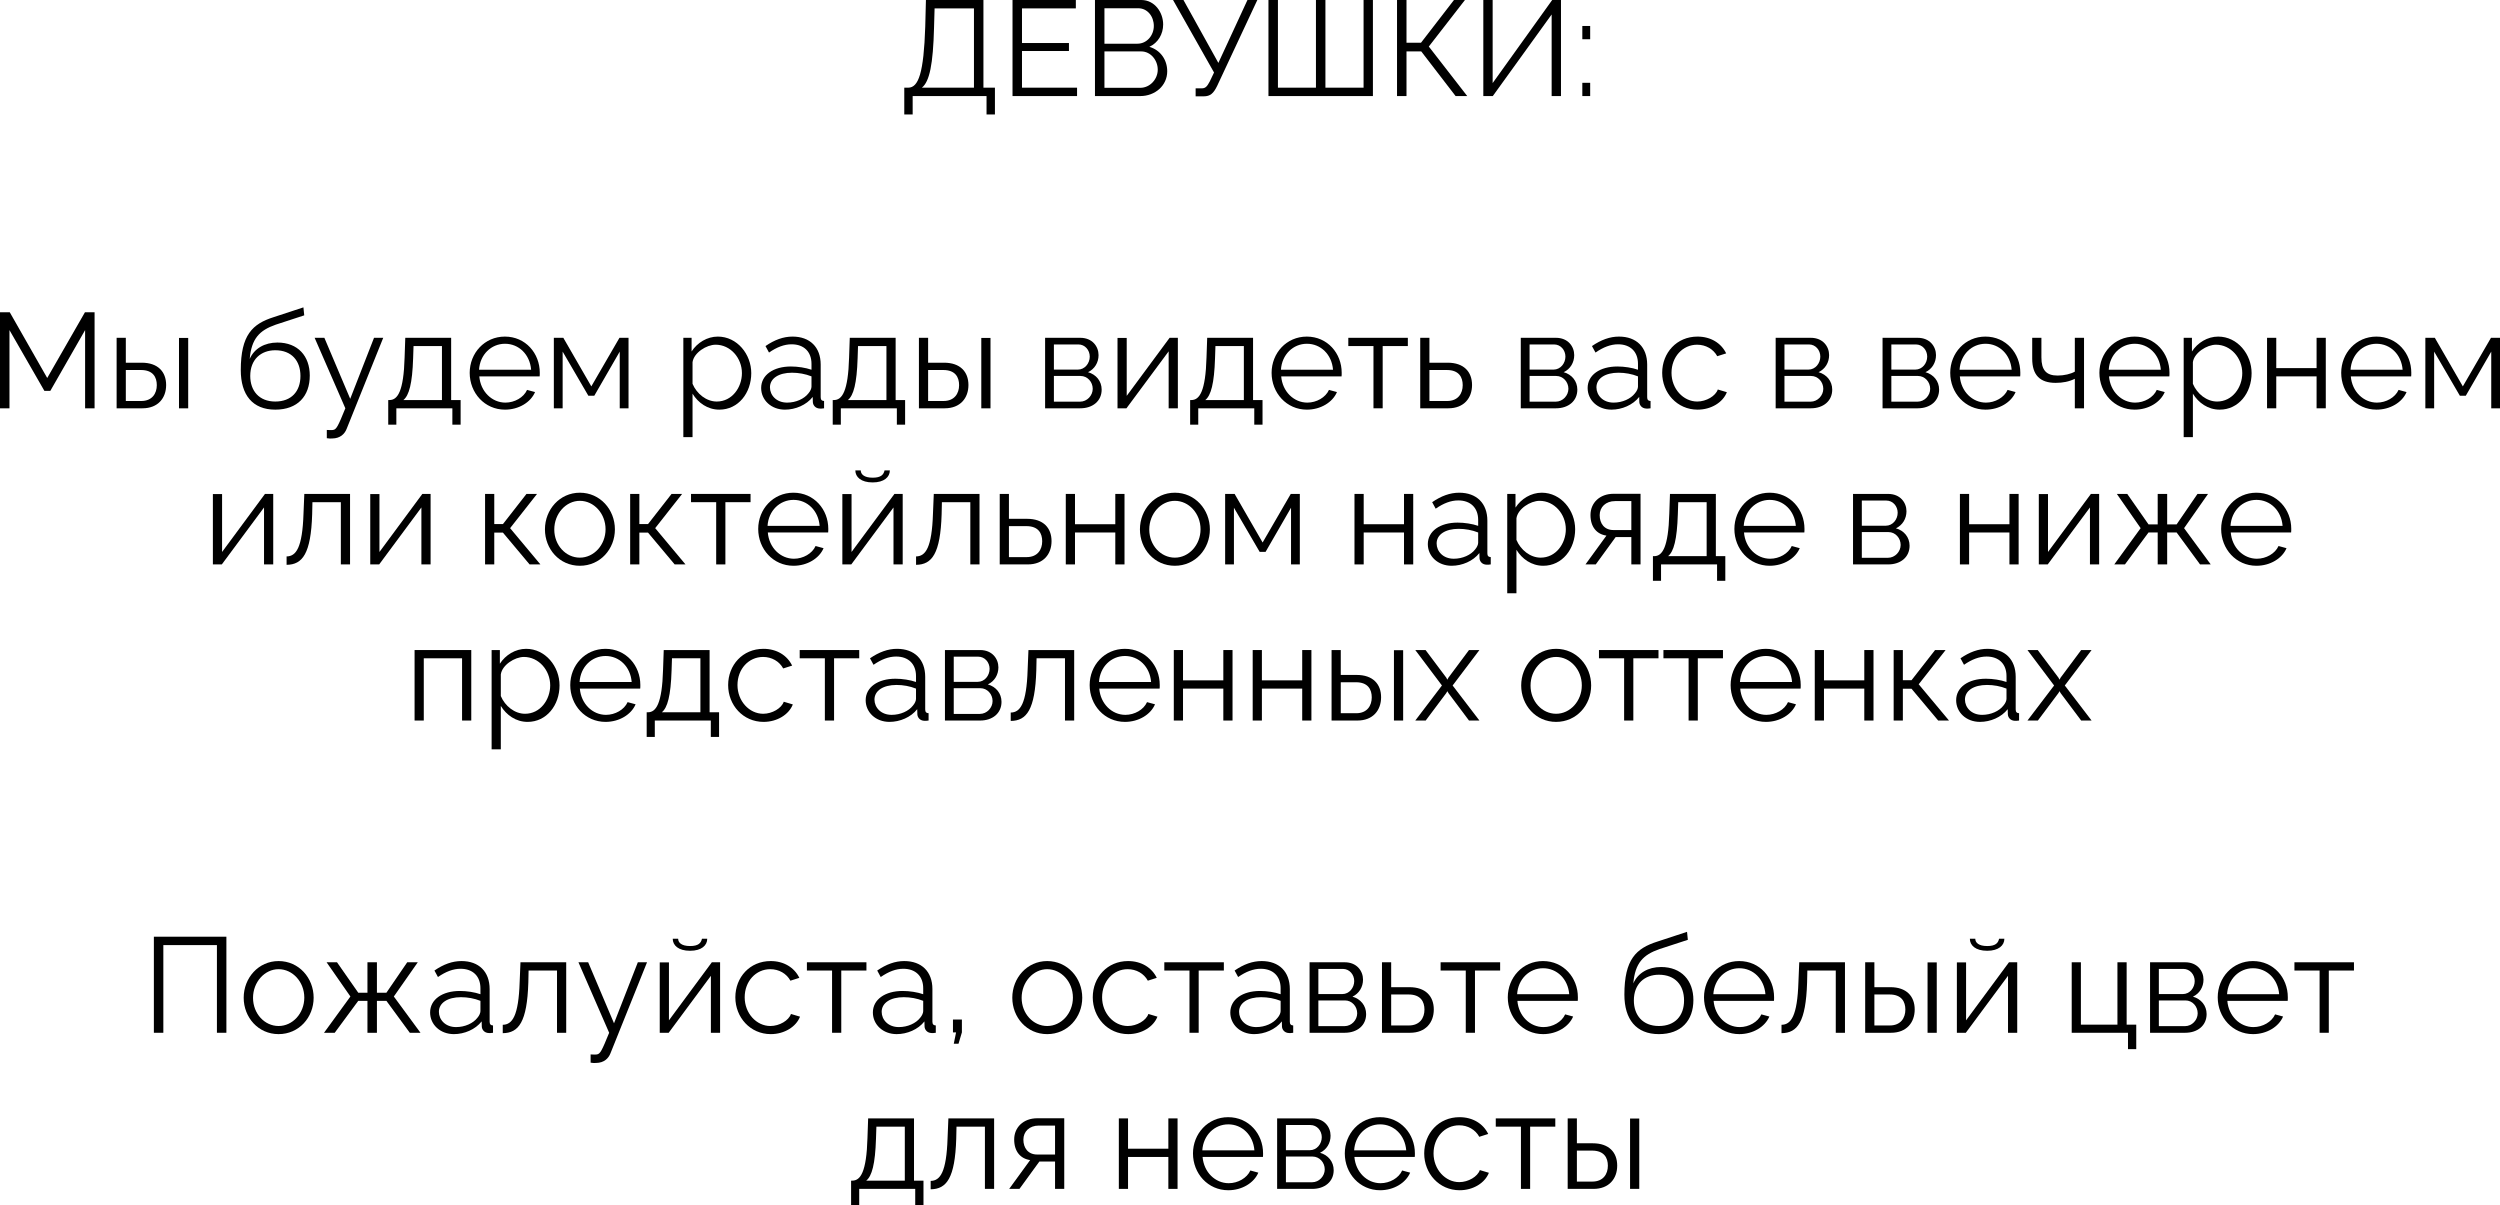 <?xml version="1.0" encoding="UTF-8"?> <svg xmlns="http://www.w3.org/2000/svg" viewBox="0 0 240.203 115.803" fill="none"><path d="M86.884 10.998V8.424H87.274C88.249 8.411 88.756 7.02 88.899 2.548L88.964 0H94.489V8.424H95.594V10.998H94.788V9.23H87.69V10.998H86.884ZM88.574 8.424H93.579V0.806H89.796L89.744 2.652C89.653 6.175 89.315 7.839 88.574 8.424Z" fill="black"></path><path d="M103.485 8.424V9.23H97.284V0H103.368V0.806H98.194V4.134H102.705V4.901H98.194V8.424H103.485Z" fill="black"></path><path d="M109.561 9.23H105.206V0H109.652C110.952 0 111.758 1.196 111.758 2.353C111.758 3.276 111.264 4.121 110.432 4.498C111.485 4.81 112.148 5.733 112.148 6.851C112.148 8.229 110.978 9.23 109.561 9.23ZM106.116 0.793V4.199H109.288C110.198 4.199 110.861 3.393 110.861 2.496C110.861 1.56 110.237 0.793 109.366 0.793H106.116ZM109.652 4.94H106.116V8.437H109.561C110.497 8.437 111.238 7.605 111.238 6.695C111.238 5.785 110.562 4.94 109.652 4.94Z" fill="black"></path><path d="M114.878 9.256V8.489H115.463C115.853 8.489 115.996 8.268 116.243 7.813L116.646 6.968L112.707 0H113.708L117.062 6.045L119.857 0H120.806L116.945 8.255C116.594 8.97 116.295 9.256 115.645 9.256H114.878Z" fill="black"></path><path d="M121.875 9.23V0H122.785V8.424H126.438V0H127.348V8.424H131.014V0H131.911V9.23H121.875Z" fill="black"></path><path d="M134.228 9.23V0H135.138V4.108H136.529L139.7 0H140.754L137.282 4.472L140.974 9.23H139.856L136.555 4.94H135.138V9.23H134.228Z" fill="black"></path><path d="M142.519 9.23V0H143.416V7.982L149.136 0H149.981V9.23H149.084V1.391L143.429 9.23H142.519Z" fill="black"></path><path d="M152.032 3.77V2.496H152.786V3.77H152.032ZM152.032 9.23V7.956H152.786V9.23H152.032Z" fill="black"></path><path d="M8.177 39.23V31.716L4.836 37.553H4.264L0.91 31.716V39.23H0V30H0.936L4.537 36.318L8.164 30H9.087V39.23H8.177Z" fill="black"></path><path d="M11.205 39.23V32.457H12.089V34.849H13.623C15.17 34.849 15.963 35.72 15.963 36.994C15.963 38.242 15.183 39.23 13.688 39.23H11.205ZM17.198 39.23V32.47H18.082V39.23H17.198ZM12.089 38.528H13.571C14.624 38.528 15.066 37.8 15.066 37.007C15.066 36.24 14.702 35.551 13.545 35.551H12.089V38.528Z" fill="black"></path><path d="M26.449 39.36C24.265 39.36 23.134 37.943 23.134 35.564C23.134 32.184 24.252 31.118 26.306 30.468L29.153 29.532L29.231 30.299L26.488 31.196C24.928 31.742 24.161 32.535 23.992 34.485C24.434 33.484 25.422 32.912 26.657 32.912C28.62 32.912 29.764 34.212 29.764 36.084C29.764 38.06 28.594 39.36 26.449 39.36ZM26.449 38.58C27.997 38.58 28.867 37.605 28.867 36.123C28.867 34.667 28.023 33.653 26.449 33.653C25.084 33.653 24.044 34.524 24.044 36.123C24.044 37.54 24.889 38.58 26.449 38.58Z" fill="black"></path><path d="M31.4 41.31C31.634 41.323 31.894 41.336 31.999 41.31C32.323 41.271 32.479 40.959 33.181 39.23L30.23 32.457H31.166L33.649 38.32L35.937 32.457H36.821L33.311 41.193C33.116 41.7 32.687 42.116 31.933 42.129C31.777 42.142 31.621 42.142 31.4 42.103V41.31Z" fill="black"></path><path d="M37.302 40.803V38.437H37.419C38.199 38.437 38.784 37.618 38.875 34.342L38.94 32.457H43.347V38.437H44.257V40.803H43.464V39.23H38.082V40.803H37.302ZM38.758 38.437H42.463V33.25H39.733L39.694 34.42C39.616 36.851 39.304 37.995 38.758 38.437Z" fill="black"></path><path d="M48.522 39.36C46.559 39.36 45.129 37.748 45.129 35.824C45.129 33.926 46.559 32.34 48.509 32.34C50.498 32.34 51.863 33.952 51.863 35.811C51.863 35.954 51.863 36.097 51.85 36.162H46.052C46.169 37.618 47.261 38.684 48.561 38.684C49.445 38.684 50.316 38.19 50.641 37.462L51.408 37.67C50.992 38.658 49.835 39.36 48.522 39.36ZM46.026 35.525H51.031C50.914 34.056 49.848 33.029 48.522 33.029C47.196 33.029 46.117 34.069 46.026 35.525Z" fill="black"></path><path d="M53.214 39.23V32.457H54.124L56.815 37.124L59.519 32.457H60.39V39.23H59.545V33.783L57.101 38.021H56.529L54.059 33.783V39.23H53.214Z" fill="black"></path><path d="M66.54 37.826V41.999H65.656V32.457H66.449V33.77C66.995 32.925 67.944 32.34 68.971 32.34C70.83 32.34 72.182 34.043 72.182 35.85C72.182 37.761 70.934 39.36 69.114 39.36C67.983 39.36 67.073 38.697 66.54 37.826ZM71.285 35.85C71.285 34.394 70.18 33.12 68.763 33.12C67.879 33.12 66.67 33.887 66.54 34.797V36.877C66.943 37.839 67.866 38.58 68.867 38.58C70.336 38.58 71.285 37.228 71.285 35.85Z" fill="black"></path><path d="M73.133 37.28C73.133 36.032 74.303 35.213 75.993 35.213C76.656 35.213 77.41 35.33 77.969 35.525V34.953C77.969 33.809 77.254 33.081 76.058 33.081C75.343 33.081 74.641 33.354 73.887 33.874L73.549 33.25C74.42 32.652 75.265 32.34 76.149 32.34C77.813 32.34 78.853 33.354 78.853 35.031V38.164C78.853 38.411 78.957 38.515 79.178 38.528V39.23C78.983 39.256 78.853 39.269 78.775 39.256C78.333 39.243 78.112 38.918 78.099 38.632L78.086 38.138C77.475 38.918 76.422 39.36 75.421 39.36C74.095 39.36 73.133 38.437 73.133 37.28ZM77.67 37.8C77.865 37.579 77.969 37.319 77.969 37.15V36.162C77.384 35.928 76.734 35.811 76.097 35.811C74.823 35.811 73.978 36.357 73.978 37.215C73.978 37.969 74.589 38.684 75.629 38.684C76.474 38.684 77.267 38.32 77.67 37.8Z" fill="black"></path><path d="M80.009 40.803V38.437H80.126C80.906 38.437 81.491 37.618 81.582 34.342L81.647 32.457H86.054V38.437H86.964V40.803H86.171V39.23H80.789V40.803H80.009ZM81.465 38.437H85.17V33.25H82.44L82.401 34.42C82.323 36.851 82.011 37.995 81.465 38.437Z" fill="black"></path><path d="M88.291 39.23V32.457H89.175V34.849H90.709C92.256 34.849 93.049 35.72 93.049 36.994C93.049 38.242 92.269 39.23 90.774 39.23H88.291ZM94.284 39.23V32.47H95.168V39.23H94.284ZM89.175 38.528H90.657C91.71 38.528 92.152 37.8 92.152 37.007C92.152 36.24 91.788 35.551 90.631 35.551H89.175V38.528Z" fill="black"></path><path d="M100.415 39.23V32.457H103.795C104.952 32.457 105.55 33.289 105.55 34.121C105.55 34.836 105.173 35.46 104.536 35.759C105.316 35.98 105.849 36.617 105.849 37.436C105.849 38.528 104.991 39.23 103.795 39.23H100.415ZM101.26 35.512H103.561C104.237 35.512 104.705 34.901 104.705 34.264C104.705 33.64 104.25 33.094 103.613 33.094H101.26V35.512ZM101.26 38.593H103.769C104.458 38.593 104.991 37.995 104.991 37.358C104.991 36.695 104.484 36.123 103.821 36.123H101.26V38.593Z" fill="black"></path><path d="M107.372 39.23V32.47H108.256V38.034L112.377 32.457H113.17V39.23H112.286V33.757L108.23 39.23H107.372Z" fill="black"></path><path d="M114.35 40.803V38.437H114.467C115.247 38.437 115.832 37.618 115.923 34.342L115.988 32.457H120.395V38.437H121.305V40.803H120.512V39.23H115.13V40.803H114.35ZM115.806 38.437H119.511V33.25H116.781L116.742 34.42C116.664 36.851 116.352 37.995 115.806 38.437Z" fill="black"></path><path d="M125.57 39.36C123.607 39.36 122.177 37.748 122.177 35.824C122.177 33.926 123.607 32.34 125.557 32.34C127.546 32.34 128.911 33.952 128.911 35.811C128.911 35.954 128.911 36.097 128.898 36.162H123.1C123.217 37.618 124.309 38.684 125.609 38.684C126.493 38.684 127.364 38.19 127.689 37.462L128.456 37.67C128.04 38.658 126.883 39.36 125.57 39.36ZM123.074 35.525H128.079C127.962 34.056 126.896 33.029 125.57 33.029C124.244 33.029 123.165 34.069 123.074 35.525Z" fill="black"></path><path d="M131.965 39.23V33.25H129.547V32.457H135.267V33.25H132.849V39.23H131.965Z" fill="black"></path><path d="M136.457 39.23V32.457H137.341V34.849H139.096C140.643 34.849 141.436 35.72 141.436 36.994C141.436 38.242 140.656 39.23 139.161 39.23H136.457ZM137.341 38.528H139.044C140.097 38.528 140.539 37.8 140.539 37.007C140.539 36.24 140.175 35.551 139.018 35.551H137.341V38.528Z" fill="black"></path><path d="M146.118 39.23V32.457H149.499C150.655 32.457 151.253 33.289 151.253 34.121C151.253 34.836 150.877 35.46 150.239 35.759C151.02 35.98 151.552 36.617 151.552 37.436C151.552 38.528 150.695 39.23 149.499 39.23H146.118ZM146.964 35.512H149.264C149.94 35.512 150.408 34.901 150.408 34.264C150.408 33.64 149.953 33.094 149.316 33.094H146.964V35.512ZM146.964 38.593H149.473C150.161 38.593 150.695 37.995 150.695 37.358C150.695 36.695 150.187 36.123 149.525 36.123H146.964V38.593Z" fill="black"></path><path d="M152.542 37.28C152.542 36.032 153.713 35.213 155.402 35.213C156.066 35.213 156.819 35.33 157.379 35.525V34.953C157.379 33.809 156.663 33.081 155.467 33.081C154.753 33.081 154.05 33.354 153.297 33.874L152.958 33.25C153.829 32.652 154.675 32.34 155.558 32.34C157.223 32.34 158.263 33.354 158.263 35.031V38.164C158.263 38.411 158.367 38.515 158.588 38.528V39.23C158.393 39.256 158.263 39.269 158.185 39.256C157.742 39.243 157.522 38.918 157.509 38.632L157.496 38.138C156.884 38.918 155.832 39.36 154.831 39.36C153.505 39.36 152.542 38.437 152.542 37.28ZM157.08 37.8C157.275 37.579 157.379 37.319 157.379 37.15V36.162C156.793 35.928 156.144 35.811 155.506 35.811C154.232 35.811 153.388 36.357 153.388 37.215C153.388 37.969 153.998 38.684 155.038 38.684C155.884 38.684 156.676 38.32 157.08 37.8Z" fill="black"></path><path d="M163.11 39.36C161.135 39.36 159.705 37.748 159.705 35.824C159.705 33.9 161.096 32.34 163.097 32.34C164.371 32.34 165.372 32.964 165.853 33.952L164.996 34.225C164.618 33.536 163.891 33.12 163.058 33.12C161.68 33.12 160.601 34.277 160.601 35.824C160.601 37.358 161.732 38.58 163.071 38.58C163.943 38.58 164.84 38.047 165.048 37.423L165.918 37.683C165.541 38.658 164.41 39.36 163.11 39.36Z" fill="black"></path><path d="M170.608 39.23V32.457H173.988C175.145 32.457 175.743 33.289 175.743 34.121C175.743 34.836 175.366 35.46 174.729 35.759C175.509 35.98 176.042 36.617 176.042 37.436C176.042 38.528 175.184 39.23 173.988 39.23H170.608ZM171.453 35.512H173.754C174.43 35.512 174.898 34.901 174.898 34.264C174.898 33.64 174.443 33.094 173.806 33.094H171.453V35.512ZM171.453 38.593H173.962C174.651 38.593 175.184 37.995 175.184 37.358C175.184 36.695 174.677 36.123 174.014 36.123H171.453V38.593Z" fill="black"></path><path d="M180.878 39.23V32.457H184.258C185.415 32.457 186.013 33.289 186.013 34.121C186.013 34.836 185.636 35.46 184.999 35.759C185.779 35.98 186.312 36.617 186.312 37.436C186.312 38.528 185.454 39.23 184.258 39.23H180.878ZM181.723 35.512H184.024C184.7 35.512 185.168 34.901 185.168 34.264C185.168 33.64 184.713 33.094 184.076 33.094H181.723V35.512ZM181.723 38.593H184.232C184.921 38.593 185.454 37.995 185.454 37.358C185.454 36.695 184.947 36.123 184.284 36.123H181.723V38.593Z" fill="black"></path><path d="M190.773 39.36C188.81 39.36 187.38 37.748 187.38 35.824C187.38 33.926 188.81 32.34 190.76 32.34C192.749 32.34 194.114 33.952 194.114 35.811C194.114 35.954 194.114 36.097 194.101 36.162H188.303C188.42 37.618 189.512 38.684 190.812 38.684C191.696 38.684 192.567 38.19 192.892 37.462L193.659 37.67C193.243 38.658 192.086 39.36 190.773 39.36ZM188.277 35.525H193.282C193.165 34.056 192.099 33.029 190.773 33.029C189.447 33.029 188.368 34.069 188.277 35.525Z" fill="black"></path><path d="M199.352 39.23V36.396C198.793 36.669 198.195 36.786 197.506 36.786C195.998 36.786 195.257 36.032 195.257 34.459V32.457H196.141V34.342C196.141 35.564 196.609 36.084 197.701 36.084C198.325 36.084 198.975 35.928 199.352 35.707V32.457H200.236V39.23H199.352Z" fill="black"></path><path d="M205.106 39.36C203.143 39.36 201.713 37.748 201.713 35.824C201.713 33.926 203.143 32.34 205.093 32.34C207.082 32.34 208.447 33.952 208.447 35.811C208.447 35.954 208.447 36.097 208.434 36.162H202.636C202.753 37.618 203.845 38.684 205.145 38.684C206.029 38.684 206.9 38.19 207.225 37.462L207.992 37.67C207.576 38.658 206.419 39.36 205.106 39.36ZM202.61 35.525H207.615C207.498 34.056 206.432 33.029 205.106 33.029C203.78 33.029 202.701 34.069 202.61 35.525Z" fill="black"></path><path d="M210.695 37.826V41.999H209.811V32.457H210.604V33.77C211.15 32.925 212.099 32.34 213.126 32.34C214.985 32.34 216.337 34.043 216.337 35.85C216.337 37.761 215.089 39.36 213.269 39.36C212.138 39.36 211.228 38.697 210.695 37.826ZM215.44 35.85C215.44 34.394 214.335 33.12 212.918 33.12C212.034 33.12 210.825 33.887 210.695 34.797V36.877C211.098 37.839 212.021 38.58 213.022 38.58C214.491 38.58 215.44 37.228 215.44 35.85Z" fill="black"></path><path d="M217.821 39.23V32.457H218.706V35.369H222.58V32.457H223.464V39.23H222.58V36.162H218.706V39.23H217.821Z" fill="black"></path><path d="M228.339 39.36C226.376 39.36 224.946 37.748 224.946 35.824C224.946 33.926 226.376 32.34 228.326 32.34C230.315 32.34 231.68 33.952 231.68 35.811C231.68 35.954 231.68 36.097 231.667 36.162H225.869C225.986 37.618 227.078 38.684 228.378 38.684C229.262 38.684 230.133 38.19 230.458 37.462L231.225 37.67C230.809 38.658 229.652 39.36 228.339 39.36ZM225.843 35.525H230.848C230.731 34.056 229.665 33.029 228.339 33.029C227.013 33.029 225.934 34.069 225.843 35.525Z" fill="black"></path><path d="M233.031 39.23V32.457H233.941L236.632 37.124L239.336 32.457H240.207V39.23H239.362V33.783L236.918 38.021H236.346L233.876 33.783V39.23H233.031Z" fill="black"></path><path d="M20.454 54.23V47.47H21.338V53.034L25.459 47.457H26.252V54.23H25.368V48.757L21.312 54.23H20.454Z" fill="black"></path><path d="M27.536 54.269V53.463C28.446 53.45 29.057 52.644 29.161 49.342L29.239 47.457H33.633V54.23H32.749V48.25H30.019L29.993 49.42C29.876 53.19 29.07 54.256 27.536 54.269Z" fill="black"></path><path d="M35.574 54.23V47.47H36.458V53.034L40.579 47.457H41.372V54.23H40.488V48.757L36.432 54.23H35.574Z" fill="black"></path><path d="M46.606 54.23V47.457H47.49V50.356H48.322L50.584 47.457H51.598L49.011 50.746L51.923 54.23H50.883L48.322 51.175H47.49V54.23H46.606Z" fill="black"></path><path d="M52.359 50.863C52.359 48.965 53.776 47.34 55.713 47.34C57.663 47.34 59.08 48.965 59.08 50.863C59.08 52.748 57.676 54.36 55.713 54.36C53.75 54.36 52.359 52.748 52.359 50.863ZM55.713 53.58C57.065 53.58 58.183 52.358 58.183 50.85C58.183 49.342 57.065 48.12 55.713 48.12C54.374 48.12 53.256 49.355 53.256 50.876C53.256 52.384 54.361 53.58 55.713 53.58Z" fill="black"></path><path d="M60.546 54.23V47.457H61.43V50.356H62.262L64.524 47.457H65.538L62.951 50.746L65.863 54.23H64.823L62.262 51.175H61.43V54.23H60.546Z" fill="black"></path><path d="M68.812 54.23V48.25H66.394V47.457H72.114V48.25H69.696V54.23H68.812Z" fill="black"></path><path d="M76.243 54.36C74.28 54.36 72.85 52.748 72.85 50.824C72.85 48.926 74.28 47.34 76.23 47.34C78.218 47.34 79.583 48.952 79.583 50.811C79.583 50.954 79.583 51.097 79.57 51.162H73.773C73.89 52.618 74.982 53.684 76.282 53.684C77.165 53.684 78.037 53.19 78.361 52.462L79.129 52.67C78.712 53.658 77.556 54.36 76.243 54.36ZM73.747 50.525H78.752C78.634 49.056 77.569 48.029 76.243 48.029C74.917 48.029 73.838 49.069 73.747 50.525Z" fill="black"></path><path d="M83.846 46.352C82.728 46.352 82.182 45.832 82.182 45.195H82.702C82.702 45.559 83.014 45.897 83.846 45.897C84.665 45.897 84.899 45.598 84.99 45.195H85.497C85.497 45.832 84.951 46.352 83.846 46.352ZM80.934 54.23V47.47H81.818V53.034L85.939 47.457H86.732V54.23H85.848V48.757L81.792 54.23H80.934Z" fill="black"></path><path d="M88.016 54.269V53.463C88.926 53.45 89.537 52.644 89.641 49.342L89.719 47.457H94.113V54.23H93.229V48.25H90.499L90.473 49.42C90.356 53.19 89.55 54.256 88.016 54.269Z" fill="black"></path><path d="M96.055 54.23V47.457H96.939V49.849H98.693C100.24 49.849 101.034 50.72 101.034 51.994C101.034 53.242 100.253 54.23 98.758 54.23H96.055ZM96.939 53.528H98.642C99.695 53.528 100.136 52.8 100.136 52.007C100.136 51.24 99.773 50.551 98.616 50.551H96.939V53.528Z" fill="black"></path><path d="M102.402 54.23V47.457H103.286V50.369H107.16V47.457H108.044V54.23H107.16V51.162H103.286V54.23H102.402Z" fill="black"></path><path d="M109.526 50.863C109.526 48.965 110.943 47.34 112.88 47.34C114.83 47.34 116.247 48.965 116.247 50.863C116.247 52.748 114.843 54.36 112.88 54.36C110.917 54.36 109.526 52.748 109.526 50.863ZM112.88 53.58C114.232 53.58 115.35 52.358 115.35 50.85C115.35 49.342 114.232 48.12 112.88 48.12C111.541 48.12 110.423 49.355 110.423 50.876C110.423 52.384 111.528 53.58 112.88 53.58Z" fill="black"></path><path d="M117.713 54.23V47.457H118.623L121.314 52.124L124.018 47.457H124.889V54.23H124.044V48.783L121.6 53.021H121.028L118.558 48.783V54.23H117.713Z" fill="black"></path><path d="M130.141 54.23V47.457H131.025V50.369H134.899V47.457H135.784V54.23H134.899V51.162H131.025V54.23H130.141Z" fill="black"></path><path d="M137.187 52.28C137.187 51.032 138.357 50.213 140.047 50.213C140.711 50.213 141.465 50.33 142.024 50.525V49.953C142.024 48.809 141.308 48.081 140.113 48.081C139.398 48.081 138.695 48.354 137.942 48.874L137.604 48.25C138.474 47.652 139.32 47.34 140.204 47.34C141.868 47.34 142.908 48.354 142.908 50.031V53.164C142.908 53.411 143.012 53.515 143.233 53.528V54.23C143.038 54.256 142.908 54.269 142.83 54.256C142.387 54.243 142.167 53.918 142.154 53.632L142.141 53.138C141.53 53.918 140.477 54.36 139.476 54.36C138.15 54.36 137.187 53.437 137.187 52.28ZM141.725 52.8C141.92 52.579 142.024 52.319 142.024 52.15V51.162C141.438 50.928 140.789 50.811 140.152 50.811C138.878 50.811 138.033 51.357 138.033 52.215C138.033 52.969 138.643 53.684 139.683 53.684C140.529 53.684 141.321 53.32 141.725 52.8Z" fill="black"></path><path d="M145.702 52.826V56.999H144.817V47.457H145.611V48.77C146.156 47.925 147.106 47.34 148.133 47.34C149.991 47.34 151.343 49.043 151.343 50.85C151.343 52.761 150.095 54.36 148.276 54.36C147.145 54.36 146.234 53.697 145.702 52.826ZM150.447 50.85C150.447 49.394 149.342 48.12 147.925 48.12C147.041 48.12 145.832 48.887 145.702 49.797V51.877C146.104 52.839 147.028 53.58 148.029 53.58C149.498 53.58 150.447 52.228 150.447 50.85Z" fill="black"></path><path d="M152.334 54.23L154.349 51.461C153.426 51.331 152.815 50.642 152.815 49.485C152.815 48.328 153.686 47.444 155.038 47.444H157.625V54.23H156.741V51.604H155.233L153.322 54.23H152.334ZM155.025 50.928H156.741V48.146H155.181C154.284 48.146 153.699 48.718 153.699 49.498C153.699 50.291 154.141 50.928 155.025 50.928Z" fill="black"></path><path d="M158.816 55.803V53.437H158.932C159.713 53.437 160.297 52.618 160.388 49.342L160.453 47.457H164.861V53.437H165.77V55.803H164.978V54.23H159.595V55.803H158.816ZM160.271 53.437H163.977V48.25H161.247L161.208 49.42C161.13 51.851 160.817 52.995 160.271 53.437Z" fill="black"></path><path d="M170.036 54.36C168.072 54.36 166.642 52.748 166.642 50.824C166.642 48.926 168.072 47.34 170.023 47.34C172.011 47.34 173.376 48.952 173.376 50.811C173.376 50.954 173.376 51.097 173.363 51.162H167.566C167.683 52.618 168.775 53.684 170.075 53.684C170.958 53.684 171.829 53.19 172.154 52.462L172.922 52.67C172.506 53.658 171.349 54.36 170.036 54.36ZM167.54 50.525H172.545C172.427 49.056 171.362 48.029 170.036 48.029C168.71 48.029 167.631 49.069 167.54 50.525Z" fill="black"></path><path d="M178.041 54.23V47.457H181.421C182.578 47.457 183.176 48.289 183.176 49.121C183.176 49.836 182.799 50.46 182.162 50.759C182.942 50.98 183.475 51.617 183.475 52.436C183.475 53.528 182.617 54.23 181.421 54.23H178.041ZM178.886 50.512H181.187C181.863 50.512 182.331 49.901 182.331 49.264C182.331 48.64 181.876 48.094 181.239 48.094H178.886V50.512ZM178.886 53.593H181.395C182.084 53.593 182.617 52.995 182.617 52.358C182.617 51.695 182.11 51.123 181.447 51.123H178.886V53.593Z" fill="black"></path><path d="M188.311 54.23V47.457H189.195V50.369H193.069V47.457H193.953V54.23H193.069V51.162H189.195V54.23H188.311Z" fill="black"></path><path d="M195.891 54.23V47.47H196.774V53.034L200.896 47.457H201.688V54.23H200.805V48.757L196.748 54.23H195.891Z" fill="black"></path><path d="M203.141 54.23L205.676 50.746L203.388 47.457H204.389L206.43 50.382H207.314V47.457H208.224V50.382H209.134L211.136 47.457H212.15L209.849 50.746L212.41 54.23H211.383L209.134 51.162H208.224V54.23H207.314V51.162H206.43L204.168 54.23H203.141Z" fill="black"></path><path d="M216.805 54.36C214.842 54.36 213.412 52.748 213.412 50.824C213.412 48.926 214.842 47.34 216.792 47.34C218.781 47.34 220.146 48.952 220.146 50.811C220.146 50.954 220.146 51.097 220.133 51.162H214.335C214.452 52.618 215.544 53.684 216.844 53.684C217.728 53.684 218.599 53.19 218.924 52.462L219.691 52.67C219.275 53.658 218.118 54.36 216.805 54.36ZM214.309 50.525H219.314C219.197 49.056 218.131 48.029 216.805 48.029C215.479 48.029 214.4 49.069 214.309 50.525Z" fill="black"></path><path d="M39.833 69.23V62.457H45.28V69.23H44.396V63.25H40.717V69.23H39.833Z" fill="black"></path><path d="M48.119 67.826V71.999H47.235V62.457H48.028V63.77C48.574 62.925 49.523 62.34 50.55 62.34C52.409 62.34 53.761 64.043 53.761 65.85C53.761 67.761 52.513 69.36 50.693 69.36C49.562 69.36 48.652 68.697 48.119 67.826ZM52.864 65.85C52.864 64.394 51.759 63.12 50.342 63.12C49.458 63.12 48.249 63.887 48.119 64.797V66.877C48.522 67.839 49.445 68.58 50.446 68.58C51.915 68.58 52.864 67.228 52.864 65.85Z" fill="black"></path><path d="M58.183 69.36C56.221 69.36 54.79 67.748 54.79 65.824C54.79 63.926 56.221 62.34 58.17 62.34C60.16 62.34 61.524 63.952 61.524 65.811C61.524 65.954 61.524 66.097 61.511 66.162H55.713C55.83 67.618 56.922 68.684 58.222 68.684C59.106 68.684 59.978 68.19 60.302 67.462L61.069 67.67C60.653 68.658 59.496 69.36 58.183 69.36ZM55.687 65.525H60.692C60.575 64.056 59.509 63.029 58.183 63.029C56.857 63.029 55.778 64.069 55.687 65.525Z" fill="black"></path><path d="M62.134 70.803V68.437H62.251C63.031 68.437 63.616 67.618 63.707 64.342L63.772 62.457H68.179V68.437H69.089V70.803H68.296V69.23H62.914V70.803H62.134ZM63.59 68.437H67.295V63.25H64.565L64.526 64.42C64.448 66.851 64.136 67.995 63.59 68.437Z" fill="black"></path><path d="M73.367 69.36C71.391 69.36 69.961 67.748 69.961 65.824C69.961 63.9 71.352 62.34 73.354 62.34C74.628 62.34 75.629 62.964 76.11 63.952L75.252 64.225C74.875 63.536 74.147 63.12 73.315 63.12C71.937 63.12 70.858 64.277 70.858 65.824C70.858 67.358 71.989 68.58 73.328 68.58C74.199 68.58 75.096 68.047 75.304 67.423L76.175 67.683C75.798 68.658 74.667 69.36 73.367 69.36Z" fill="black"></path><path d="M79.254 69.23V63.25H76.836V62.457H82.556V63.25H80.138V69.23H79.254Z" fill="black"></path><path d="M83.175 67.28C83.175 66.032 84.345 65.213 86.035 65.213C86.698 65.213 87.452 65.33 88.011 65.525V64.953C88.011 63.809 87.296 63.081 86.1 63.081C85.385 63.081 84.683 63.354 83.929 63.874L83.591 63.25C84.462 62.652 85.307 62.34 86.191 62.34C87.855 62.34 88.895 63.354 88.895 65.031V68.164C88.895 68.411 88.999 68.515 89.22 68.528V69.23C89.025 69.256 88.895 69.269 88.817 69.256C88.375 69.243 88.154 68.918 88.141 68.632L88.128 68.138C87.517 68.918 86.464 69.36 85.463 69.36C84.137 69.36 83.175 68.437 83.175 67.28ZM87.712 67.8C87.907 67.579 88.011 67.319 88.011 67.15V66.162C87.426 65.928 86.776 65.811 86.139 65.811C84.865 65.811 84.02 66.357 84.02 67.215C84.02 67.969 84.631 68.684 85.671 68.684C86.516 68.684 87.309 68.32 87.712 67.8Z" fill="black"></path><path d="M90.792 69.23V62.457H94.172C95.329 62.457 95.927 63.289 95.927 64.121C95.927 64.836 95.55 65.46 94.913 65.759C95.693 65.98 96.226 66.617 96.226 67.436C96.226 68.528 95.368 69.23 94.172 69.23H90.792ZM91.637 65.512H93.938C94.614 65.512 95.082 64.901 95.082 64.264C95.082 63.64 94.627 63.094 93.99 63.094H91.637V65.512ZM91.637 68.593H94.146C94.835 68.593 95.368 67.995 95.368 67.358C95.368 66.695 94.861 66.123 94.198 66.123H91.637V68.593Z" fill="black"></path><path d="M97.112 69.269V68.463C98.022 68.45 98.633 67.644 98.737 64.342L98.815 62.457H103.209V69.23H102.325V63.25H99.595L99.569 64.42C99.452 68.19 98.646 69.256 97.112 69.269Z" fill="black"></path><path d="M108.089 69.36C106.126 69.36 104.696 67.748 104.696 65.824C104.696 63.926 106.126 62.34 108.076 62.34C110.065 62.34 111.43 63.952 111.43 65.811C111.43 65.954 111.43 66.097 111.417 66.162H105.619C105.736 67.618 106.828 68.684 108.128 68.684C109.012 68.684 109.883 68.19 110.208 67.462L110.975 67.67C110.559 68.658 109.402 69.36 108.089 69.36ZM105.593 65.525H110.598C110.481 64.056 109.415 63.029 108.089 63.029C106.763 63.029 105.684 64.069 105.593 65.525Z" fill="black"></path><path d="M112.78 69.23V62.457H113.665V65.369H117.539V62.457H118.423V69.23H117.539V66.162H113.665V69.23H112.78Z" fill="black"></path><path d="M120.36 69.23V62.457H121.244V65.369H125.118V62.457H126.002V69.23H125.118V66.162H121.244V69.23H120.36Z" fill="black"></path><path d="M127.939 69.23V62.457H128.823V64.849H130.357C131.904 64.849 132.697 65.72 132.697 66.994C132.697 68.242 131.917 69.23 130.422 69.23H127.939ZM133.932 69.23V62.47H134.816V69.23H133.932ZM128.823 68.528H130.305C131.358 68.528 131.8 67.8 131.8 67.007C131.8 66.24 131.436 65.551 130.279 65.551H128.823V68.528Z" fill="black"></path><path d="M136.97 62.457L138.959 65.109L139.063 65.304L139.167 65.109L141.143 62.457H142.144L139.57 65.863L142.144 69.23H141.143L139.167 66.591L139.063 66.409L138.959 66.591L136.983 69.23H135.982L138.543 65.863L135.982 62.457H136.97Z" fill="black"></path><path d="M146.158 65.863C146.158 63.965 147.576 62.34 149.513 62.34C151.463 62.34 152.88 63.965 152.88 65.863C152.88 67.748 151.476 69.36 149.513 69.36C147.55 69.36 146.158 67.748 146.158 65.863ZM149.513 68.58C150.865 68.58 151.983 67.358 151.983 65.85C151.983 64.342 150.865 63.12 149.513 63.12C148.174 63.12 147.056 64.355 147.056 65.876C147.056 67.384 148.161 68.58 149.513 68.58Z" fill="black"></path><path d="M156.048 69.23V63.25H153.63V62.457H159.35V63.25H156.932V69.23H156.048Z" fill="black"></path><path d="M162.243 69.23V63.25H159.825V62.457H165.545V63.25H163.127V69.23H162.243Z" fill="black"></path><path d="M169.674 69.36C167.711 69.36 166.281 67.748 166.281 65.824C166.281 63.926 167.711 62.34 169.661 62.34C171.65 62.34 173.015 63.952 173.015 65.811C173.015 65.954 173.015 66.097 173.002 66.162H167.204C167.321 67.618 168.413 68.684 169.713 68.684C170.597 68.684 171.468 68.19 171.793 67.462L172.56 67.67C172.144 68.658 170.987 69.36 169.674 69.36ZM167.178 65.525H172.183C172.066 64.056 171 63.029 169.674 63.029C168.348 63.029 167.269 64.069 167.178 65.525Z" fill="black"></path><path d="M174.365 69.23V62.457H175.25V65.369H179.124V62.457H180.008V69.23H179.124V66.162H175.25V69.23H174.365Z" fill="black"></path><path d="M181.945 69.23V62.457H182.829V65.356H183.661L185.923 62.457H186.937L184.35 65.746L187.262 69.23H186.222L183.661 66.175H182.829V69.23H181.945Z" fill="black"></path><path d="M187.95 67.28C187.95 66.032 189.12 65.213 190.81 65.213C191.473 65.213 192.227 65.33 192.786 65.525V64.953C192.786 63.809 192.071 63.081 190.875 63.081C190.16 63.081 189.458 63.354 188.704 63.874L188.366 63.25C189.237 62.652 190.082 62.34 190.966 62.34C192.63 62.34 193.67 63.354 193.67 65.031V68.164C193.67 68.411 193.774 68.515 193.995 68.528V69.23C193.8 69.256 193.67 69.269 193.592 69.256C193.15 69.243 192.929 68.918 192.916 68.632L192.903 68.138C192.292 68.918 191.239 69.36 190.238 69.36C188.912 69.36 187.95 68.437 187.95 67.28ZM192.487 67.8C192.682 67.579 192.786 67.319 192.786 67.15V66.162C192.201 65.928 191.551 65.811 190.914 65.811C189.64 65.811 188.795 66.357 188.795 67.215C188.795 67.969 189.406 68.684 190.446 68.684C191.291 68.684 192.084 68.32 192.487 67.8Z" fill="black"></path><path d="M195.788 62.457L197.777 65.109L197.881 65.304L197.985 65.109L199.961 62.457H200.962L198.388 65.863L200.962 69.23H199.961L197.985 66.591L197.881 66.409L197.777 66.591L195.801 69.23H194.8L197.361 65.863L194.8 62.457H195.788Z" fill="black"></path><path d="M14.784 99.23V90H21.752V99.23H20.842V90.806H15.694V99.23H14.784Z" fill="black"></path><path d="M23.414 95.863C23.414 93.965 24.831 92.34 26.768 92.34C28.718 92.34 30.135 93.965 30.135 95.863C30.135 97.748 28.731 99.36 26.768 99.36C24.805 99.36 23.414 97.748 23.414 95.863ZM26.768 98.58C28.12 98.58 29.238 97.358 29.238 95.85C29.238 94.342 28.12 93.12 26.768 93.12C25.429 93.12 24.311 94.355 24.311 95.876C24.311 97.384 25.416 98.58 26.768 98.58Z" fill="black"></path><path d="M31.132 99.23L33.667 95.746L31.379 92.457H32.38L34.422 95.382H35.305V92.457H36.215V95.382H37.126L39.127 92.457H40.141L37.84 95.746L40.401 99.23H39.374L37.126 96.162H36.215V99.23H35.305V96.162H34.422L32.159 99.23H31.132Z" fill="black"></path><path d="M41.325 97.28C41.325 96.032 42.495 95.213 44.185 95.213C44.848 95.213 45.602 95.33 46.161 95.525V94.953C46.161 93.809 45.446 93.081 44.25 93.081C43.535 93.081 42.833 93.354 42.079 93.874L41.741 93.25C42.612 92.652 43.457 92.34 44.341 92.34C46.005 92.34 47.045 93.354 47.045 95.031V98.164C47.045 98.411 47.149 98.515 47.37 98.528V99.23C47.175 99.256 47.045 99.269 46.967 99.256C46.525 99.243 46.304 98.918 46.291 98.632L46.278 98.138C45.667 98.918 44.614 99.36 43.613 99.36C42.287 99.36 41.325 98.437 41.325 97.28ZM45.862 97.8C46.057 97.579 46.161 97.319 46.161 97.15V96.162C45.576 95.928 44.926 95.811 44.289 95.811C43.015 95.811 42.17 96.357 42.17 97.215C42.17 97.969 42.781 98.684 43.821 98.684C44.666 98.684 45.459 98.32 45.862 97.8Z" fill="black"></path><path d="M48.305 99.269V98.463C49.215 98.45 49.826 97.644 49.93 94.342L50.008 92.457H54.402V99.23H53.518V93.25H50.788L50.762 94.42C50.645 98.19 49.839 99.256 48.305 99.269Z" fill="black"></path><path d="M56.747 101.31C56.981 101.323 57.241 101.336 57.345 101.31C57.669 101.271 57.825 100.959 58.528 99.23L55.577 92.457H56.512L58.995 98.32L61.284 92.457H62.168L58.658 101.193C58.463 101.7 58.034 102.116 57.28 102.129C57.124 102.142 56.968 102.142 56.747 102.103V101.31Z" fill="black"></path><path d="M66.302 91.352C65.184 91.352 64.637 90.832 64.637 90.195H65.158C65.158 90.559 65.469 90.897 66.302 90.897C67.12 90.897 67.354 90.598 67.446 90.195H67.952C67.952 90.832 67.407 91.352 66.302 91.352ZM63.389 99.23V92.47H64.273V98.034L68.394 92.457H69.187V99.23H68.303V93.757L64.247 99.23H63.389Z" fill="black"></path><path d="M74.059 99.36C72.083 99.36 70.653 97.748 70.653 95.824C70.653 93.9 72.044 92.34 74.046 92.34C75.32 92.34 76.321 92.964 76.802 93.952L75.944 94.225C75.567 93.536 74.839 93.12 74.007 93.12C72.629 93.12 71.55 94.277 71.55 95.824C71.55 97.358 72.681 98.58 74.02 98.58C74.891 98.58 75.788 98.047 75.996 97.423L76.867 97.683C76.49 98.658 75.359 99.36 74.059 99.36Z" fill="black"></path><path d="M79.946 99.23V93.25H77.528V92.457H83.248V93.25H80.83V99.23H79.946Z" fill="black"></path><path d="M83.867 97.28C83.867 96.032 85.037 95.213 86.727 95.213C87.39 95.213 88.144 95.33 88.703 95.525V94.953C88.703 93.809 87.988 93.081 86.792 93.081C86.077 93.081 85.375 93.354 84.621 93.874L84.283 93.25C85.154 92.652 85.999 92.34 86.883 92.34C88.547 92.34 89.587 93.354 89.587 95.031V98.164C89.587 98.411 89.691 98.515 89.912 98.528V99.23C89.717 99.256 89.587 99.269 89.509 99.256C89.067 99.243 88.846 98.918 88.833 98.632L88.82 98.138C88.209 98.918 87.156 99.36 86.155 99.36C84.829 99.36 83.867 98.437 83.867 97.28ZM88.404 97.8C88.599 97.579 88.703 97.319 88.703 97.15V96.162C88.118 95.928 87.468 95.811 86.831 95.811C85.557 95.811 84.712 96.357 84.712 97.215C84.712 97.969 85.323 98.684 86.363 98.684C87.208 98.684 88.001 98.32 88.404 97.8Z" fill="black"></path><path d="M91.64 100.283L91.861 99.191H91.562V97.956H92.42V99.191L92.095 100.283H91.64Z" fill="black"></path><path d="M97.263 95.863C97.263 93.965 98.679 92.34 100.617 92.34C102.566 92.34 103.984 93.965 103.984 95.863C103.984 97.748 102.579 99.36 100.617 99.36C98.653 99.36 97.263 97.748 97.263 95.863ZM100.617 98.58C101.969 98.58 103.087 97.358 103.087 95.85C103.087 94.342 101.969 93.12 100.617 93.12C99.278 93.12 98.16 94.355 98.16 95.876C98.16 97.384 99.265 98.58 100.617 98.58Z" fill="black"></path><path d="M108.4 99.36C106.424 99.36 104.994 97.748 104.994 95.824C104.994 93.9 106.385 92.34 108.387 92.34C109.661 92.34 110.662 92.964 111.143 93.952L110.285 94.225C109.908 93.536 109.18 93.12 108.348 93.12C106.97 93.12 105.891 94.277 105.891 95.824C105.891 97.358 107.022 98.58 108.361 98.58C109.232 98.58 110.129 98.047 110.337 97.423L111.208 97.683C110.831 98.658 109.7 99.36 108.4 99.36Z" fill="black"></path><path d="M114.287 99.23V93.25H111.869V92.457H117.589V93.25H115.171V99.23H114.287Z" fill="black"></path><path d="M118.208 97.28C118.208 96.032 119.378 95.213 121.068 95.213C121.731 95.213 122.485 95.33 123.044 95.525V94.953C123.044 93.809 122.329 93.081 121.133 93.081C120.418 93.081 119.716 93.354 118.962 93.874L118.624 93.25C119.495 92.652 120.34 92.34 121.224 92.34C122.888 92.34 123.928 93.354 123.928 95.031V98.164C123.928 98.411 124.032 98.515 124.253 98.528V99.23C124.058 99.256 123.928 99.269 123.85 99.256C123.408 99.243 123.187 98.918 123.174 98.632L123.161 98.138C122.55 98.918 121.497 99.36 120.496 99.36C119.17 99.36 118.208 98.437 118.208 97.28ZM122.745 97.8C122.94 97.579 123.044 97.319 123.044 97.15V96.162C122.459 95.928 121.809 95.811 121.172 95.811C119.898 95.811 119.053 96.357 119.053 97.215C119.053 97.969 119.664 98.684 120.704 98.684C121.549 98.684 122.342 98.32 122.745 97.8Z" fill="black"></path><path d="M125.825 99.23V92.457H129.205C130.362 92.457 130.96 93.289 130.96 94.121C130.96 94.836 130.583 95.46 129.946 95.759C130.726 95.98 131.259 96.617 131.259 97.436C131.259 98.528 130.401 99.23 129.205 99.23H125.825ZM126.67 95.512H128.971C129.647 95.512 130.115 94.901 130.115 94.264C130.115 93.64 129.66 93.094 129.023 93.094H126.67V95.512ZM126.67 98.593H129.179C129.868 98.593 130.401 97.995 130.401 97.358C130.401 96.695 129.894 96.123 129.231 96.123H126.67V98.593Z" fill="black"></path><path d="M132.782 99.23V92.457H133.666V94.849H135.421C136.968 94.849 137.761 95.72 137.761 96.994C137.761 98.242 136.981 99.23 135.486 99.23H132.782ZM133.666 98.528H135.369C136.422 98.528 136.864 97.8 136.864 97.007C136.864 96.24 136.5 95.551 135.343 95.551H133.666V98.528Z" fill="black"></path><path d="M140.833 99.23V93.25H138.415V92.457H144.135V93.25H141.717V99.23H140.833Z" fill="black"></path><path d="M148.263 99.36C146.3 99.36 144.87 97.748 144.87 95.824C144.87 93.926 146.3 92.34 148.25 92.34C150.239 92.34 151.604 93.952 151.604 95.811C151.604 95.954 151.604 96.097 151.591 96.162H145.793C145.91 97.618 147.002 98.684 148.302 98.684C149.186 98.684 150.057 98.19 150.382 97.462L151.149 97.67C150.733 98.658 149.576 99.36 148.263 99.36ZM145.767 95.525H150.772C150.655 94.056 149.589 93.029 148.263 93.029C146.937 93.029 145.858 94.069 145.767 95.525Z" fill="black"></path><path d="M159.388 99.36C157.204 99.36 156.073 97.943 156.073 95.564C156.073 92.184 157.191 91.118 159.245 90.468L162.092 89.532L162.17 90.299L159.427 91.196C157.867 91.742 157.1 92.535 156.931 94.485C157.373 93.484 158.361 92.912 159.596 92.912C161.559 92.912 162.703 94.212 162.703 96.084C162.703 98.06 161.533 99.36 159.388 99.36ZM159.388 98.58C160.935 98.58 161.806 97.605 161.806 96.123C161.806 94.667 160.961 93.653 159.388 93.653C158.023 93.653 156.983 94.524 156.983 96.123C156.983 97.54 157.828 98.58 159.388 98.58Z" fill="black"></path><path d="M167.116 99.36C165.153 99.36 163.723 97.748 163.723 95.824C163.723 93.926 165.153 92.34 167.103 92.34C169.092 92.34 170.456 93.952 170.456 95.811C170.456 95.954 170.456 96.097 170.443 96.162H164.646C164.763 97.618 165.855 98.684 167.155 98.684C168.038 98.684 168.91 98.19 169.234 97.462L170.002 97.67C169.586 98.658 168.429 99.36 167.116 99.36ZM164.62 95.525H169.625C169.508 94.056 168.442 93.029 167.116 93.029C165.79 93.029 164.711 94.069 164.62 95.525Z" fill="black"></path><path d="M171.17 99.269V98.463C172.08 98.45 172.692 97.644 172.796 94.342L172.874 92.457H177.267V99.23H176.383V93.25H173.653L173.627 94.42C173.51 98.19 172.705 99.256 171.17 99.269Z" fill="black"></path><path d="M179.209 99.23V92.457H180.093V94.849H181.627C183.174 94.849 183.967 95.72 183.967 96.994C183.967 98.242 183.187 99.23 181.692 99.23H179.209ZM185.202 99.23V92.47H186.086V99.23H185.202ZM180.093 98.528H181.575C182.628 98.528 183.07 97.8 183.07 97.007C183.07 96.24 182.706 95.551 181.549 95.551H180.093V98.528Z" fill="black"></path><path d="M190.931 91.352C189.813 91.352 189.267 90.832 189.267 90.195H189.787C189.787 90.559 190.099 90.897 190.931 90.897C191.75 90.897 191.984 90.598 192.075 90.195H192.582C192.582 90.832 192.036 91.352 190.931 91.352ZM188.019 99.23V92.47H188.903V98.034L193.024 92.457H193.817V99.23H192.933V93.757L188.877 99.23H188.019Z" fill="black"></path><path d="M204.46 100.803V99.23H199.052V92.457H199.935V98.45H203.446V92.457H204.33V98.45H205.253V100.803H204.46Z" fill="black"></path><path d="M206.58 99.23V92.457H209.96C211.117 92.457 211.715 93.289 211.715 94.121C211.715 94.836 211.338 95.46 210.701 95.759C211.481 95.98 212.014 96.617 212.014 97.436C212.014 98.528 211.156 99.23 209.96 99.23H206.58ZM207.425 95.512H209.726C210.402 95.512 210.87 94.901 210.87 94.264C210.87 93.64 210.415 93.094 209.778 93.094H207.425V95.512ZM207.425 98.593H209.934C210.623 98.593 211.156 97.995 211.156 97.358C211.156 96.695 210.649 96.123 209.986 96.123H207.425V98.593Z" fill="black"></path><path d="M216.475 99.36C214.512 99.36 213.082 97.748 213.082 95.824C213.082 93.926 214.512 92.34 216.462 92.34C218.451 92.34 219.816 93.952 219.816 95.811C219.816 95.954 219.816 96.097 219.803 96.162H214.005C214.122 97.618 215.214 98.684 216.514 98.684C217.398 98.684 218.269 98.19 218.594 97.462L219.361 97.67C218.945 98.658 217.788 99.36 216.475 99.36ZM213.979 95.525H218.984C218.867 94.056 217.801 93.029 216.475 93.029C215.149 93.029 214.07 94.069 213.979 95.525Z" fill="black"></path><path d="M222.87 99.23V93.25H220.452V92.457H226.172V93.25H223.754V99.23H222.87Z" fill="black"></path><path d="M81.774 115.803V113.437H81.891C82.671 113.437 83.256 112.618 83.347 109.342L83.412 107.457H87.819V113.437H88.729V115.803H87.936V114.23H82.554V115.803H81.774ZM83.23 113.437H86.935V108.25H84.205L84.166 109.42C84.088 111.851 83.776 112.995 83.23 113.437Z" fill="black"></path><path d="M89.419 114.269V113.463C90.329 113.45 90.94 112.644 91.044 109.342L91.122 107.457H95.516V114.23H94.632V108.25H91.902L91.876 109.42C91.759 113.19 90.953 114.256 89.419 114.269Z" fill="black"></path><path d="M96.963 114.23L98.978 111.461C98.055 111.331 97.444 110.642 97.444 109.485C97.444 108.328 98.315 107.444 99.667 107.444H102.254V114.23H101.37V111.604H99.862L97.951 114.23H96.963ZM99.654 110.928H101.37V108.146H99.81C98.913 108.146 98.328 108.718 98.328 109.498C98.328 110.291 98.77 110.928 99.654 110.928Z" fill="black"></path><path d="M107.499 114.23V107.457H108.383V110.369H112.257V107.457H113.141V114.23H112.257V111.162H108.383V114.23H107.499Z" fill="black"></path><path d="M118.016 114.36C116.053 114.36 114.623 112.748 114.623 110.824C114.623 108.926 116.053 107.34 118.003 107.34C119.992 107.34 121.357 108.952 121.357 110.811C121.357 110.954 121.357 111.097 121.344 111.162H115.546C115.663 112.618 116.755 113.684 118.055 113.684C118.94 113.684 119.81 113.19 120.136 112.462L120.902 112.67C120.486 113.658 119.329 114.36 118.016 114.36ZM115.52 110.525H120.525C120.409 109.056 119.342 108.029 118.016 108.029C116.69 108.029 115.611 109.069 115.52 110.525Z" fill="black"></path><path d="M122.708 114.23V107.457H126.088C127.245 107.457 127.843 108.289 127.843 109.121C127.843 109.836 127.466 110.46 126.829 110.759C127.609 110.98 128.142 111.617 128.142 112.436C128.142 113.528 127.284 114.23 126.088 114.23H122.708ZM123.553 110.512H125.854C126.53 110.512 126.998 109.901 126.998 109.264C126.998 108.64 126.543 108.094 125.906 108.094H123.553V110.512ZM123.553 113.593H126.062C126.751 113.593 127.284 112.995 127.284 112.358C127.284 111.695 126.777 111.123 126.114 111.123H123.553V113.593Z" fill="black"></path><path d="M132.603 114.36C130.64 114.36 129.21 112.748 129.21 110.824C129.21 108.926 130.64 107.34 132.59 107.34C134.579 107.34 135.944 108.952 135.944 110.811C135.944 110.954 135.944 111.097 135.931 111.162H130.133C130.25 112.618 131.342 113.684 132.642 113.684C133.526 113.684 134.397 113.19 134.722 112.462L135.489 112.67C135.073 113.658 133.916 114.36 132.603 114.36ZM130.107 110.525H135.112C134.995 109.056 133.929 108.029 132.603 108.029C131.277 108.029 130.198 109.069 130.107 110.525Z" fill="black"></path><path d="M140.246 114.36C138.27 114.36 136.84 112.748 136.84 110.824C136.84 108.9 138.231 107.34 140.233 107.34C141.507 107.34 142.508 107.964 142.989 108.952L142.131 109.225C141.754 108.536 141.026 108.12 140.194 108.12C138.816 108.12 137.737 109.277 137.737 110.824C137.737 112.358 138.868 113.58 140.207 113.58C141.078 113.58 141.975 113.047 142.183 112.423L143.054 112.683C142.677 113.658 141.546 114.36 140.246 114.36Z" fill="black"></path><path d="M146.133 114.23V108.25H143.715V107.457H149.435V108.25H147.017V114.23H146.133Z" fill="black"></path><path d="M150.625 114.23V107.457H151.509V109.849H153.043C154.59 109.849 155.383 110.72 155.383 111.994C155.383 113.242 154.603 114.23 153.108 114.23H150.625ZM156.618 114.23V107.47H157.502V114.23H156.618ZM151.509 113.528H152.991C154.044 113.528 154.486 112.8 154.486 112.007C154.486 111.24 154.122 110.551 152.965 110.551H151.509V113.528Z" fill="black"></path></svg> 